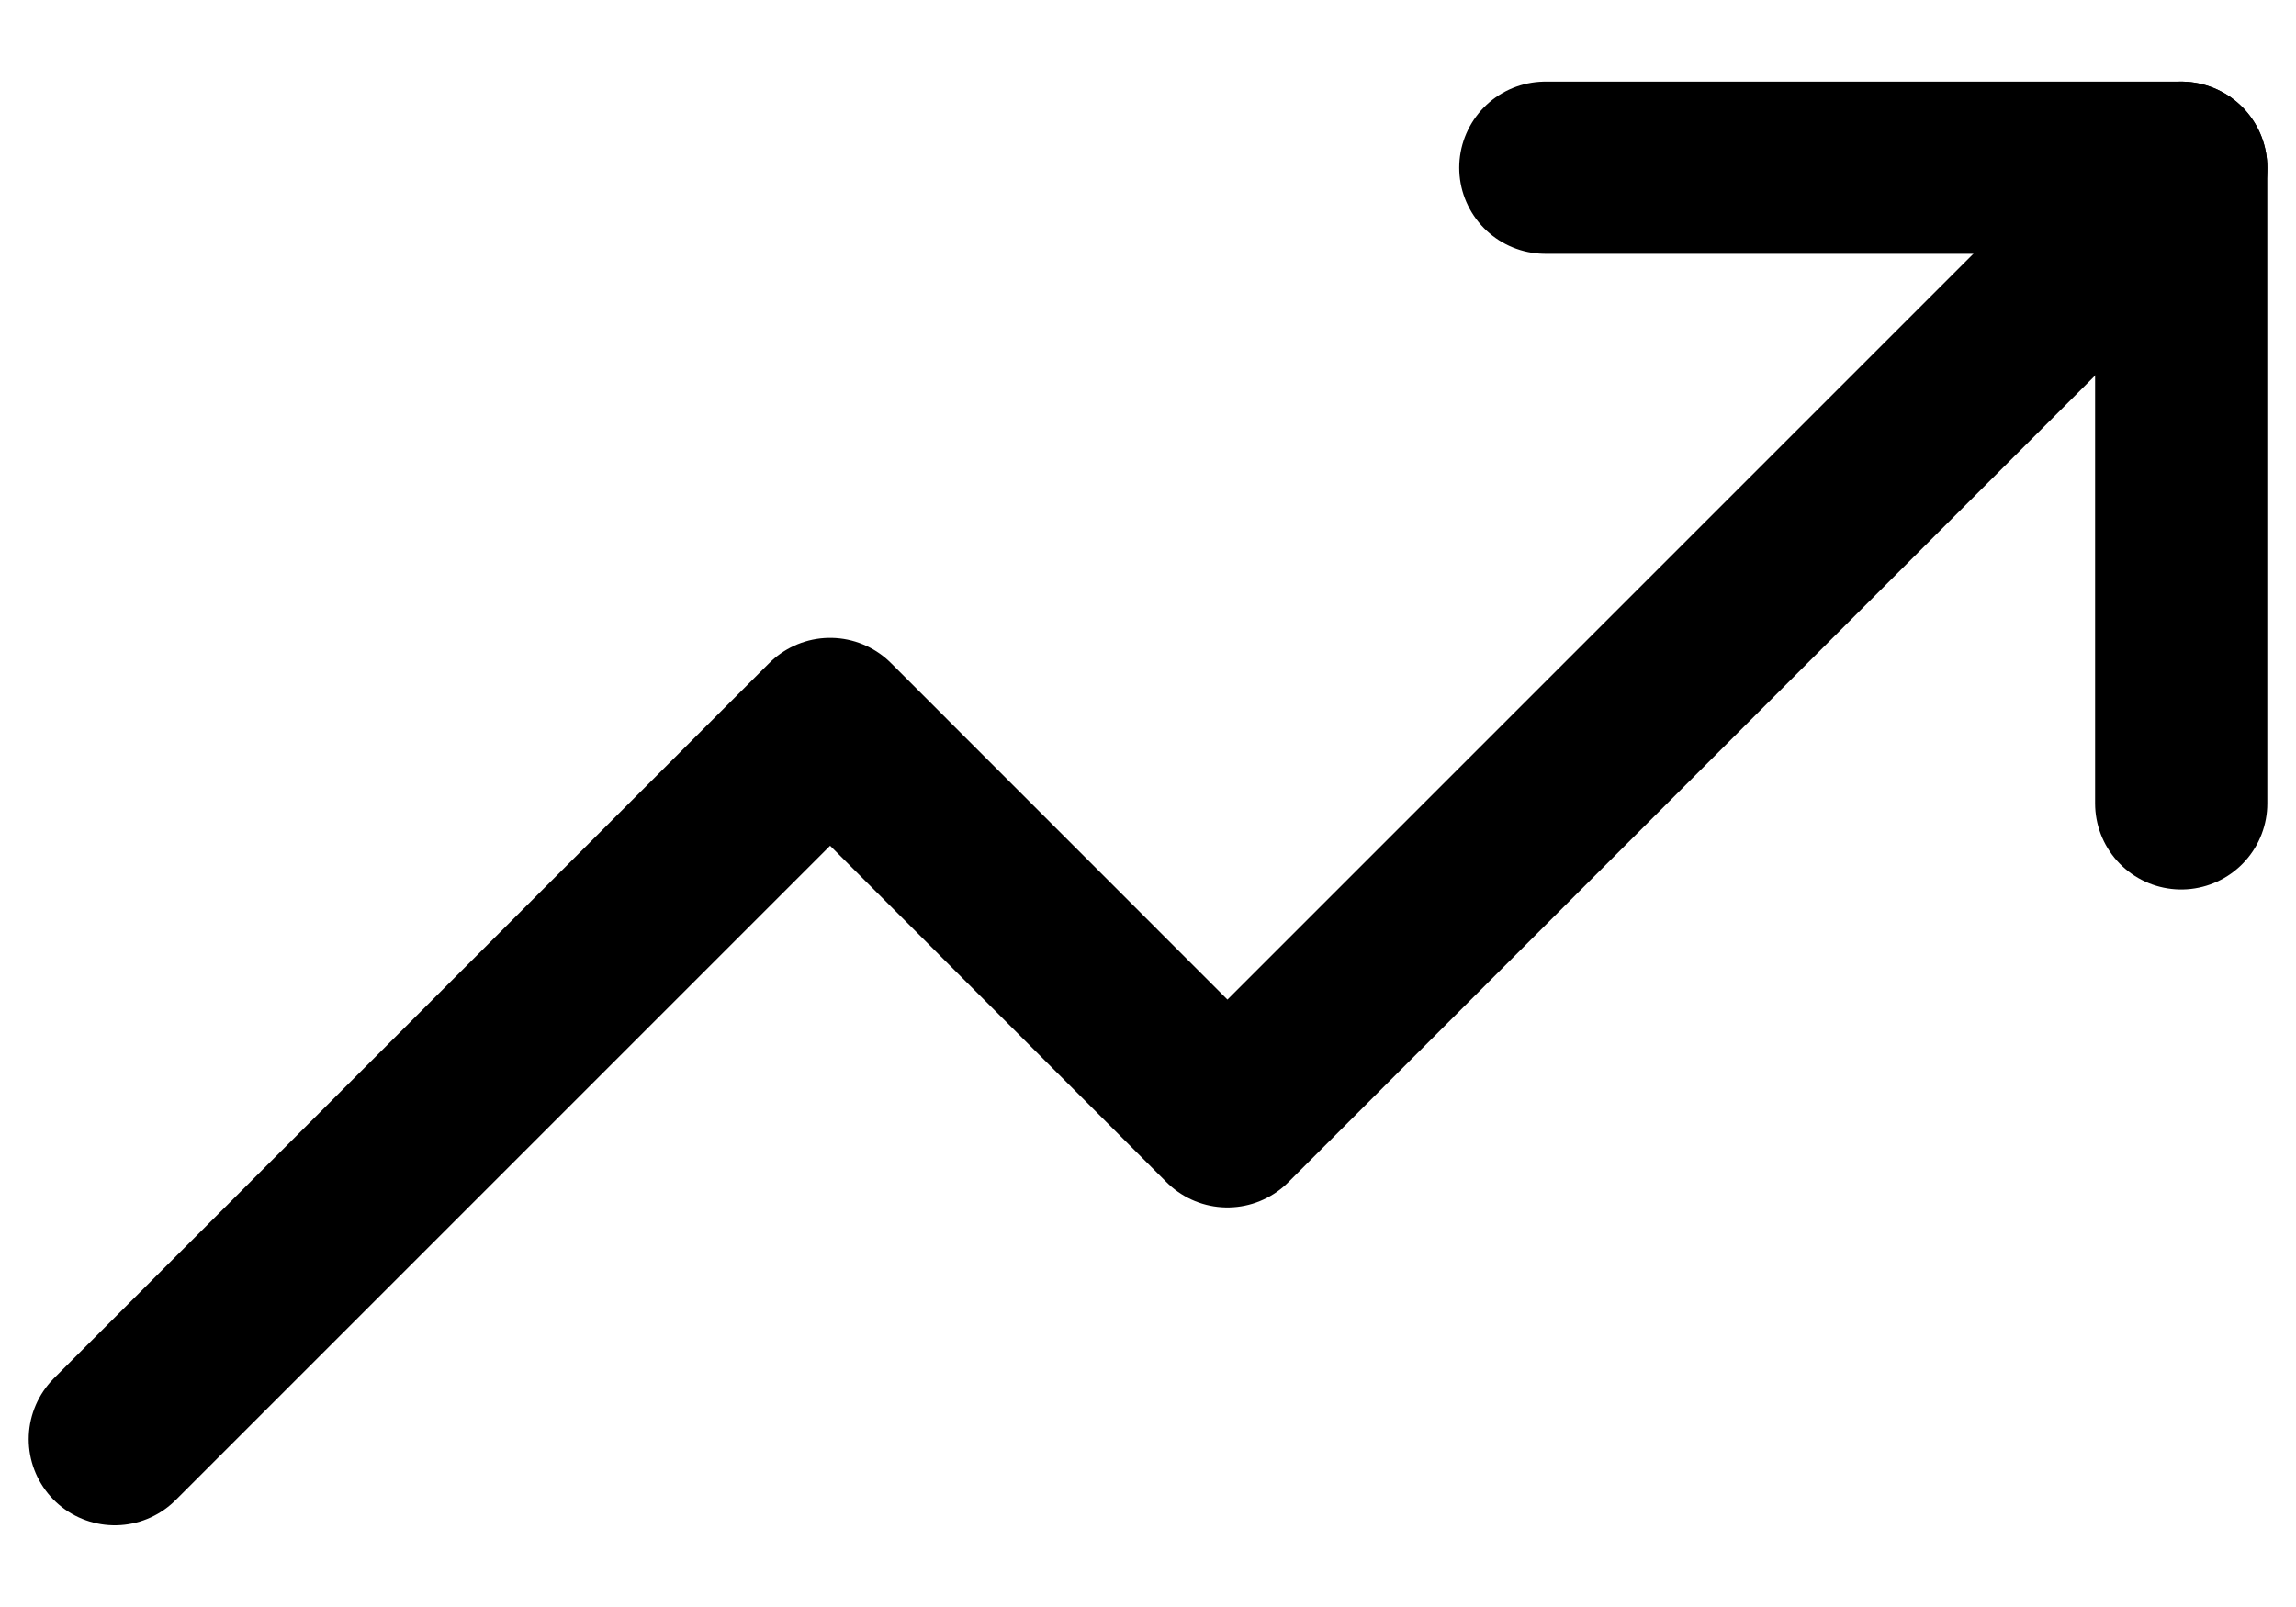 <svg width="20" height="14" viewBox="0 0 20 14" fill="none" xmlns="http://www.w3.org/2000/svg">
<path d="M19 1.461L10.692 9.769L7.231 6.307L1 12.538" stroke="black" stroke-width="1.5" stroke-linecap="round" stroke-linejoin="round"/>
<path d="M19 6.999V1.461H13.461" stroke="black" stroke-width="1.5" stroke-linecap="round" stroke-linejoin="round"/>
</svg>
